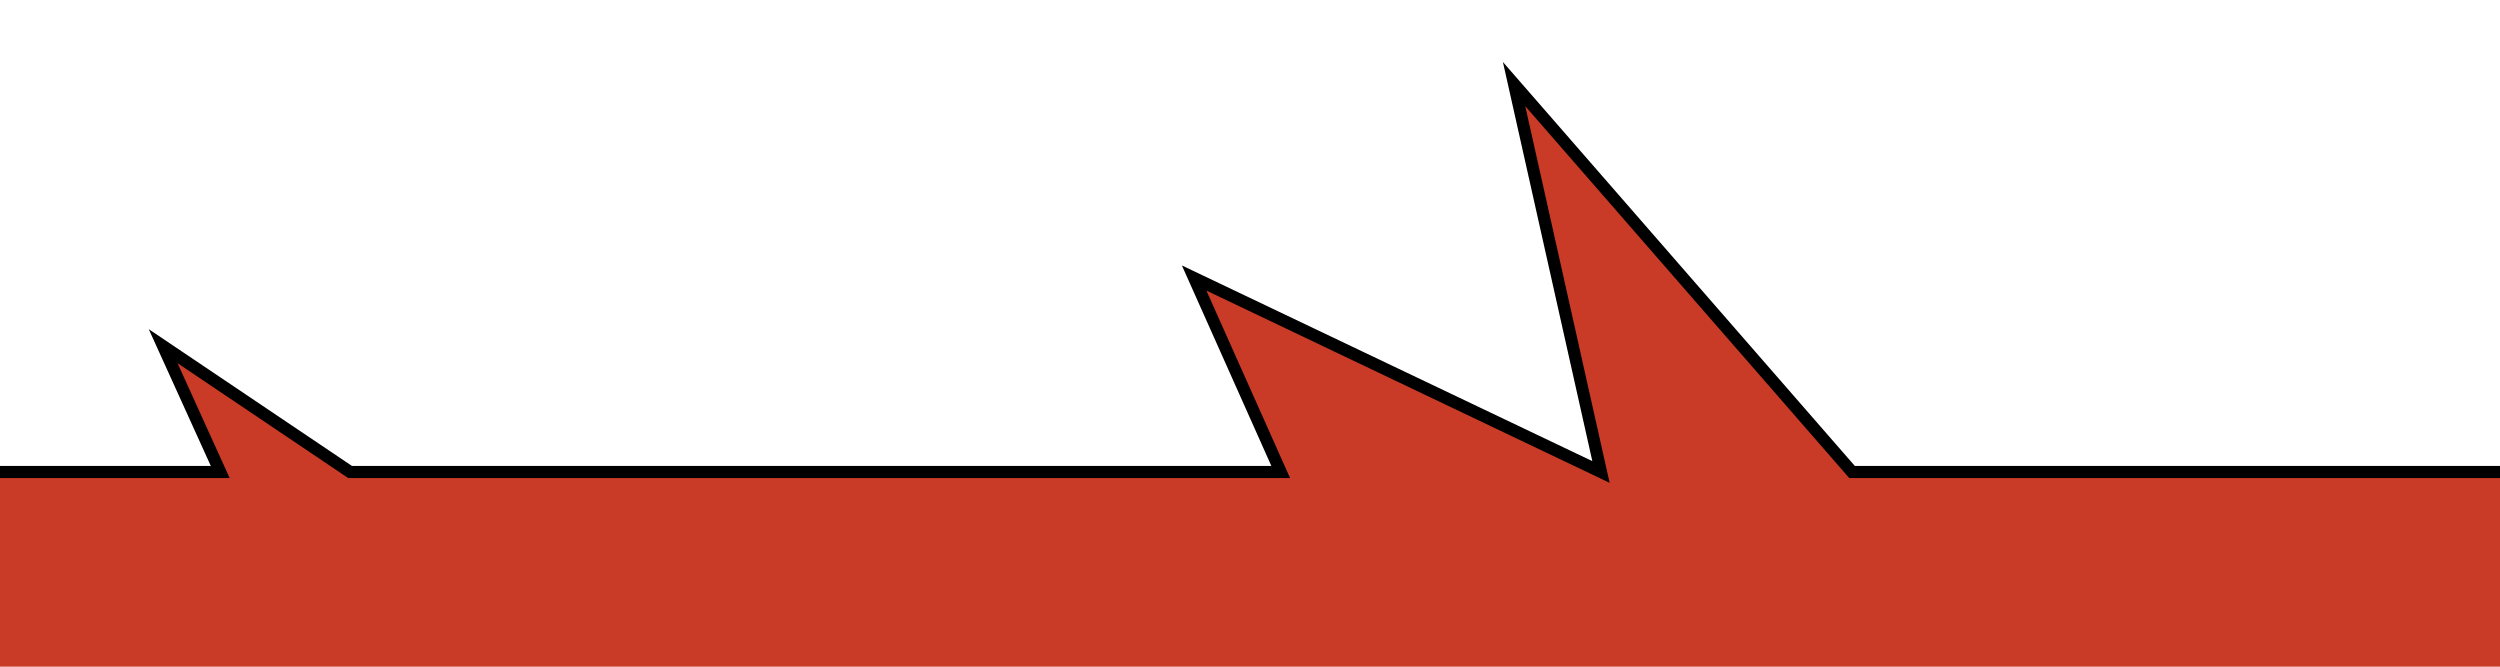 <?xml version="1.0" encoding="UTF-8"?>
<svg xmlns="http://www.w3.org/2000/svg" xmlns:v="https://vecta.io/nano" viewBox="0 0 1440 384" fill="#c93b27" stroke="#000" stroke-width="7" stroke-miterlimit="10">
  <path d="M5811.62 975.99V2268.5v445.69 1449.4H1066.77l-194.66 223.44 50.06-223.44-234.34 111.72 49.86-111.72H169.3l-107.68 72.46 32.89-72.46H-80V2323.11"></path>
  <path d="M-80 2537.46v-626.03-399.01V271.86h206.85l-32.88-72.47 107.67 72.47h536.05l-49.86-111.72 234.34 111.72-50.06-223.44 194.66 223.44h4744.85v2265.6"></path>
</svg>
